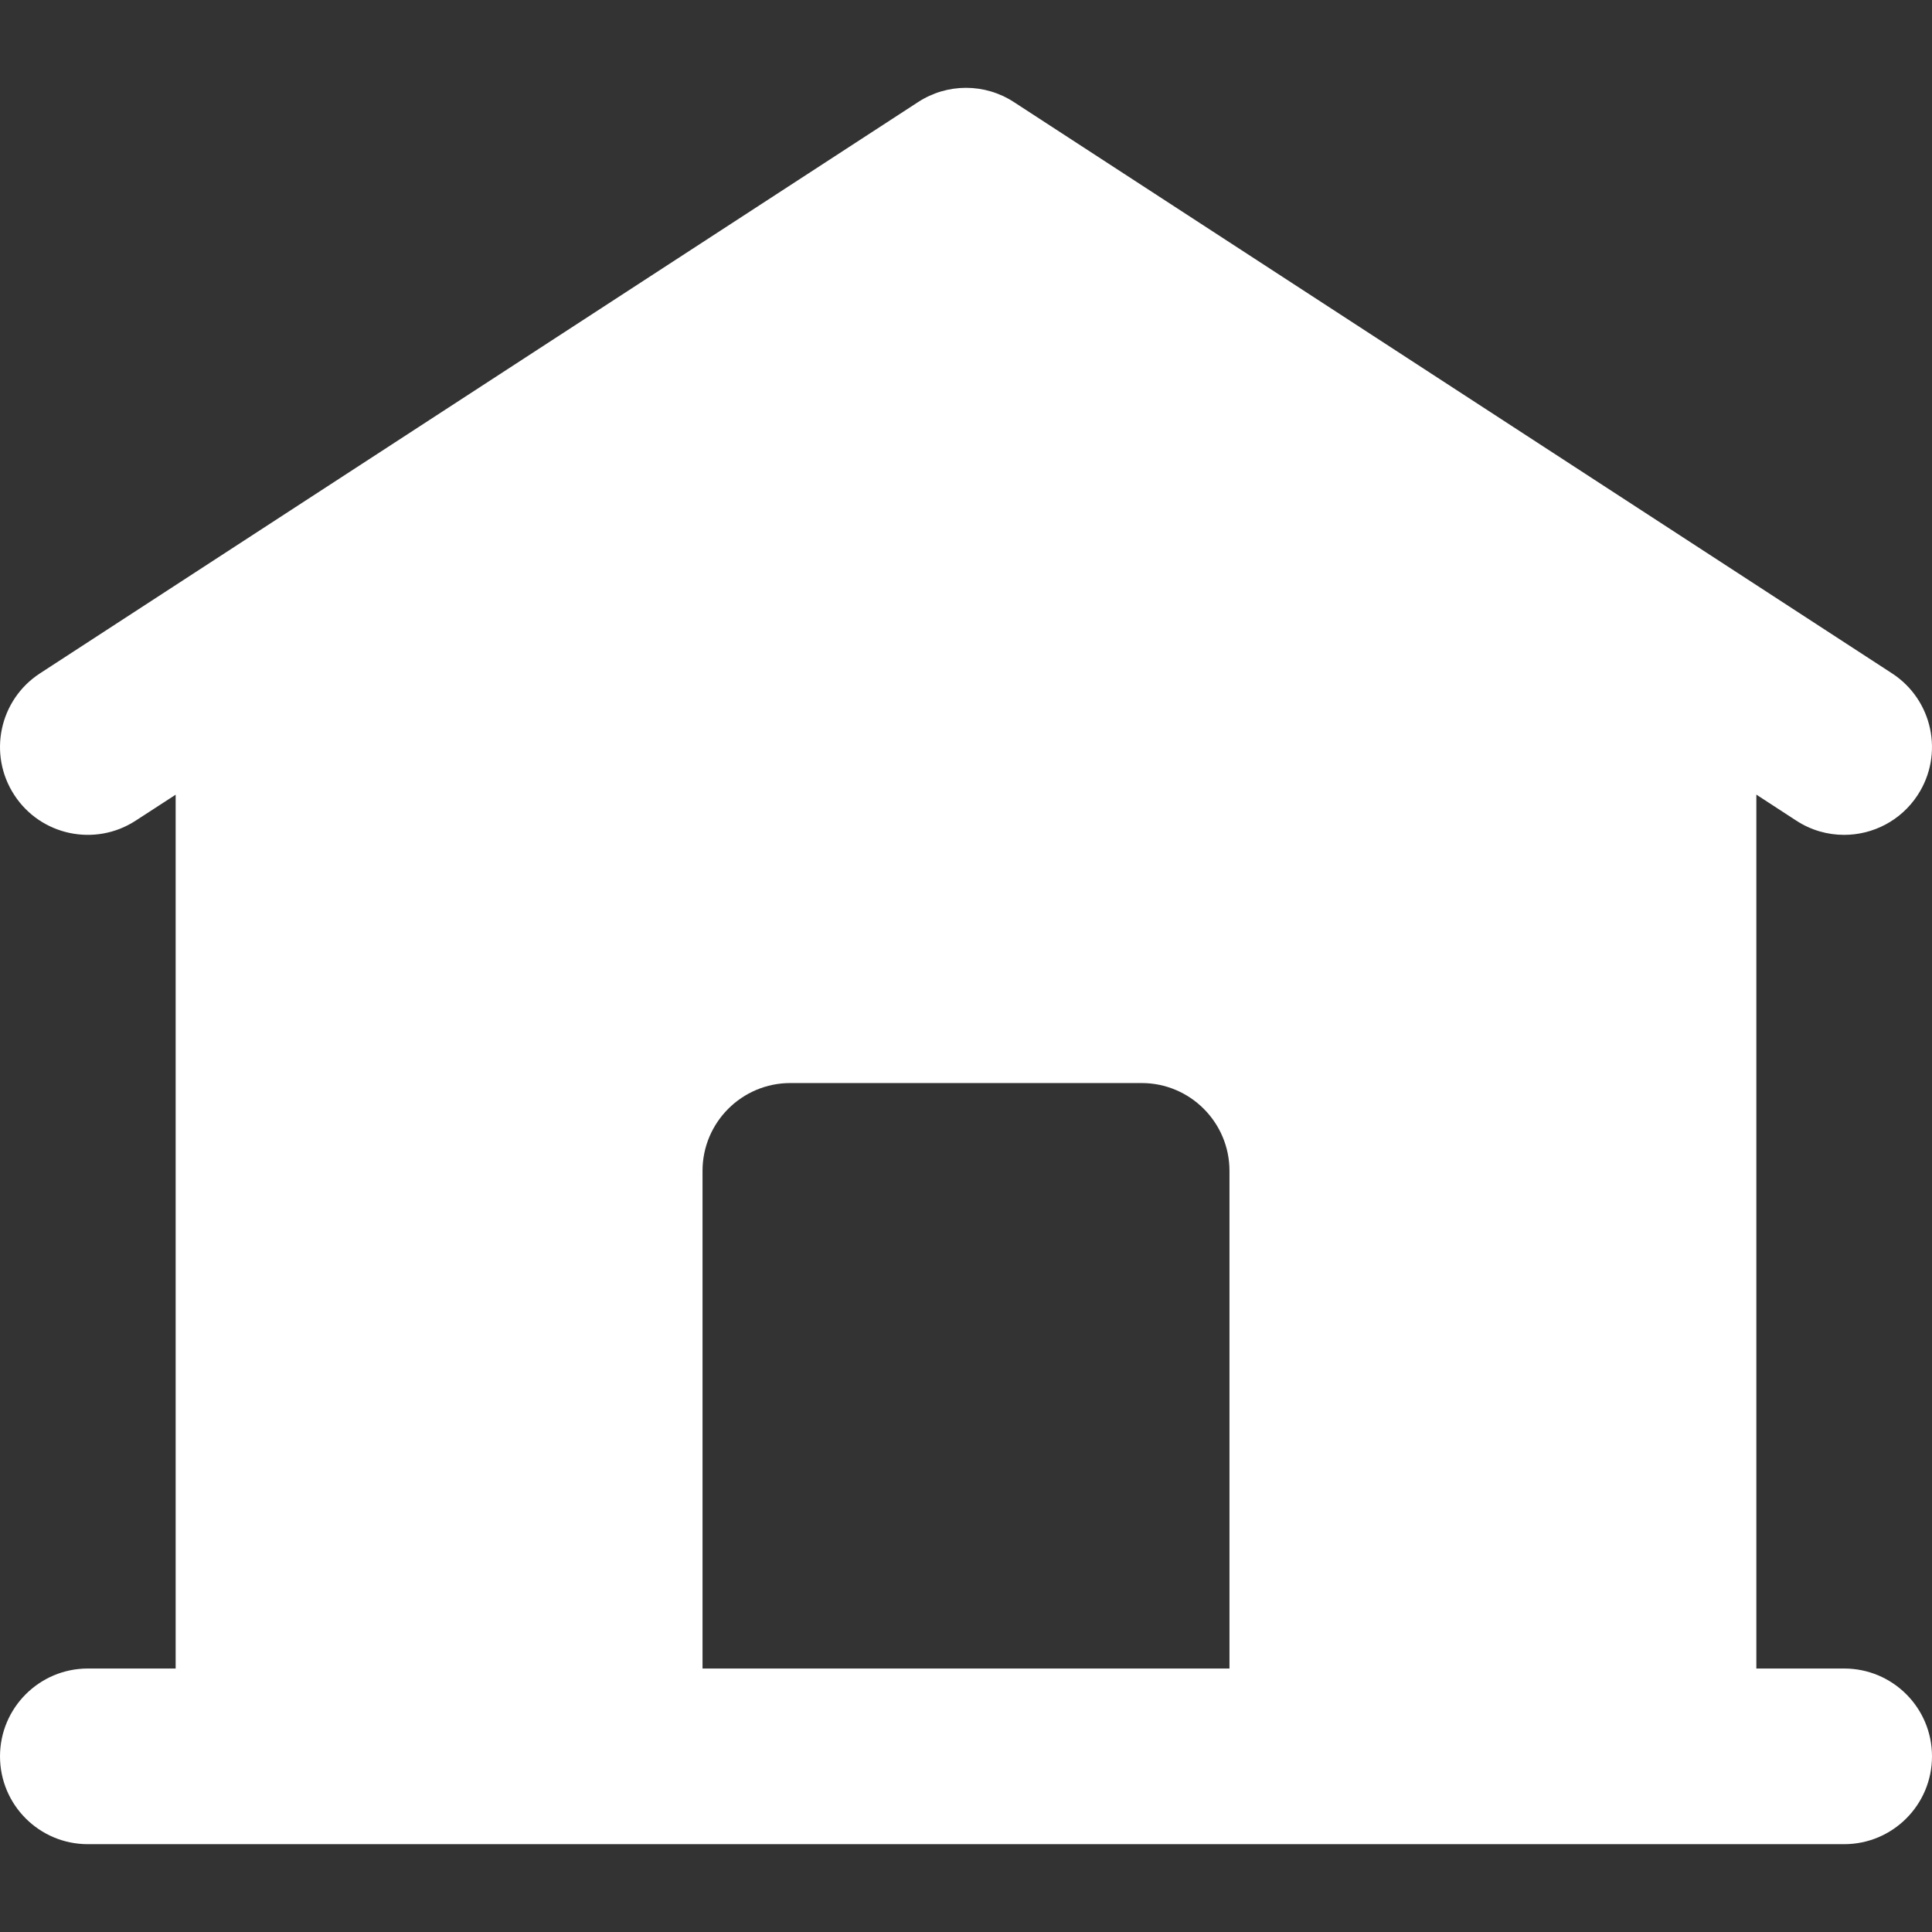 <?xml version="1.0" encoding="UTF-8"?> <svg xmlns="http://www.w3.org/2000/svg" width="24" height="24" viewBox="0 0 24 24" fill="none"><rect x="0" y="0" width="24" height="24" fill="#333333" stroke="none"/><g clip-path="url(#clip0_321_1436)"><path d="M22.909 20.727H21.818V9.871L22.314 10.194C22.498 10.314 22.704 10.371 22.908 10.371C23.265 10.371 23.614 10.196 23.823 9.875C24.152 9.37 24.009 8.694 23.504 8.365L12.595 1.268C12.233 1.032 11.767 1.032 11.405 1.268L0.496 8.365C-0.009 8.694 -0.152 9.37 0.177 9.875C0.505 10.38 1.181 10.523 1.686 10.194L2.182 9.872V20.727H1.091C0.489 20.727 7.60083e-05 21.216 7.60083e-05 21.818C7.60083e-05 22.421 0.489 22.909 1.091 22.909H3.273H9.818H14.182H20.727H22.909C23.511 22.909 24 22.421 24 21.818C24 21.215 23.512 20.727 22.909 20.727ZM15.273 20.727H14.182H13.091H10.909H9.818H8.727V14.545C8.727 13.943 9.216 13.454 9.818 13.454H14.182C14.784 13.454 15.273 13.943 15.273 14.545V20.727H15.273Z" fill="white"></path></g><defs><clipPath id="clip0_321_1436"><rect width="24" height="24" fill="white"></rect></clipPath></defs></svg> 